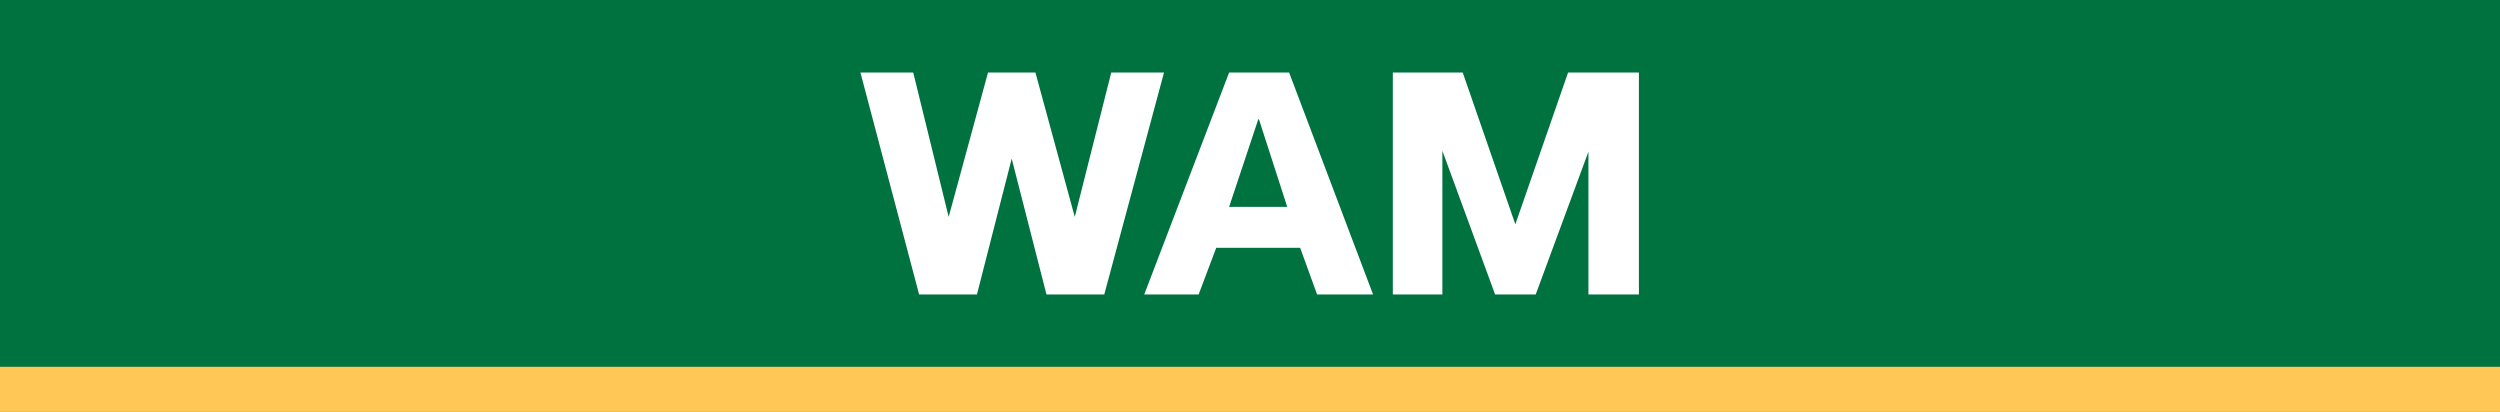 <?xml version="1.0" encoding="UTF-8"?><svg id="_レイヤー_2" xmlns="http://www.w3.org/2000/svg" viewBox="0 0 750 123.59"><rect x="0" y="0" width="750" height="123.59" fill="#333333" stroke="none"/><defs><style>.cls-1{fill:#007240;}.cls-2{fill:#fff;}.cls-3{fill:#ffc756;}</style></defs><g id="_レイヤー_2-2"><rect class="cls-1" width="750" height="110.09"/><rect class="cls-3" y="110.04" width="750" height="13.55"/><path class="cls-2" d="m368.73,21.77l-25.46,66.57h16.32l5.28-14h25.17l5.09,14h16.79l-25.18-66.57h-18.02Zm0,40.3l8.76-26.29h.19l8.49,26.29h-17.44Zm122.94-40.3v66.57h-15.14v-42.83l-15.82,42.83h-12.18l-15.82-43.11v43.11h-14.86V21.77h20.97l15.78,45.52,15.82-45.52h21.25Zm-142.47,0l-17.92,66.57h-17.34l-10.43-40.75-10.43,40.75h-17.35l-17.6-66.57h15.84l10.63,43.3,11.8-43.3h14.23l11.8,43.3,10.94-43.3h15.84Z"/></g></svg>